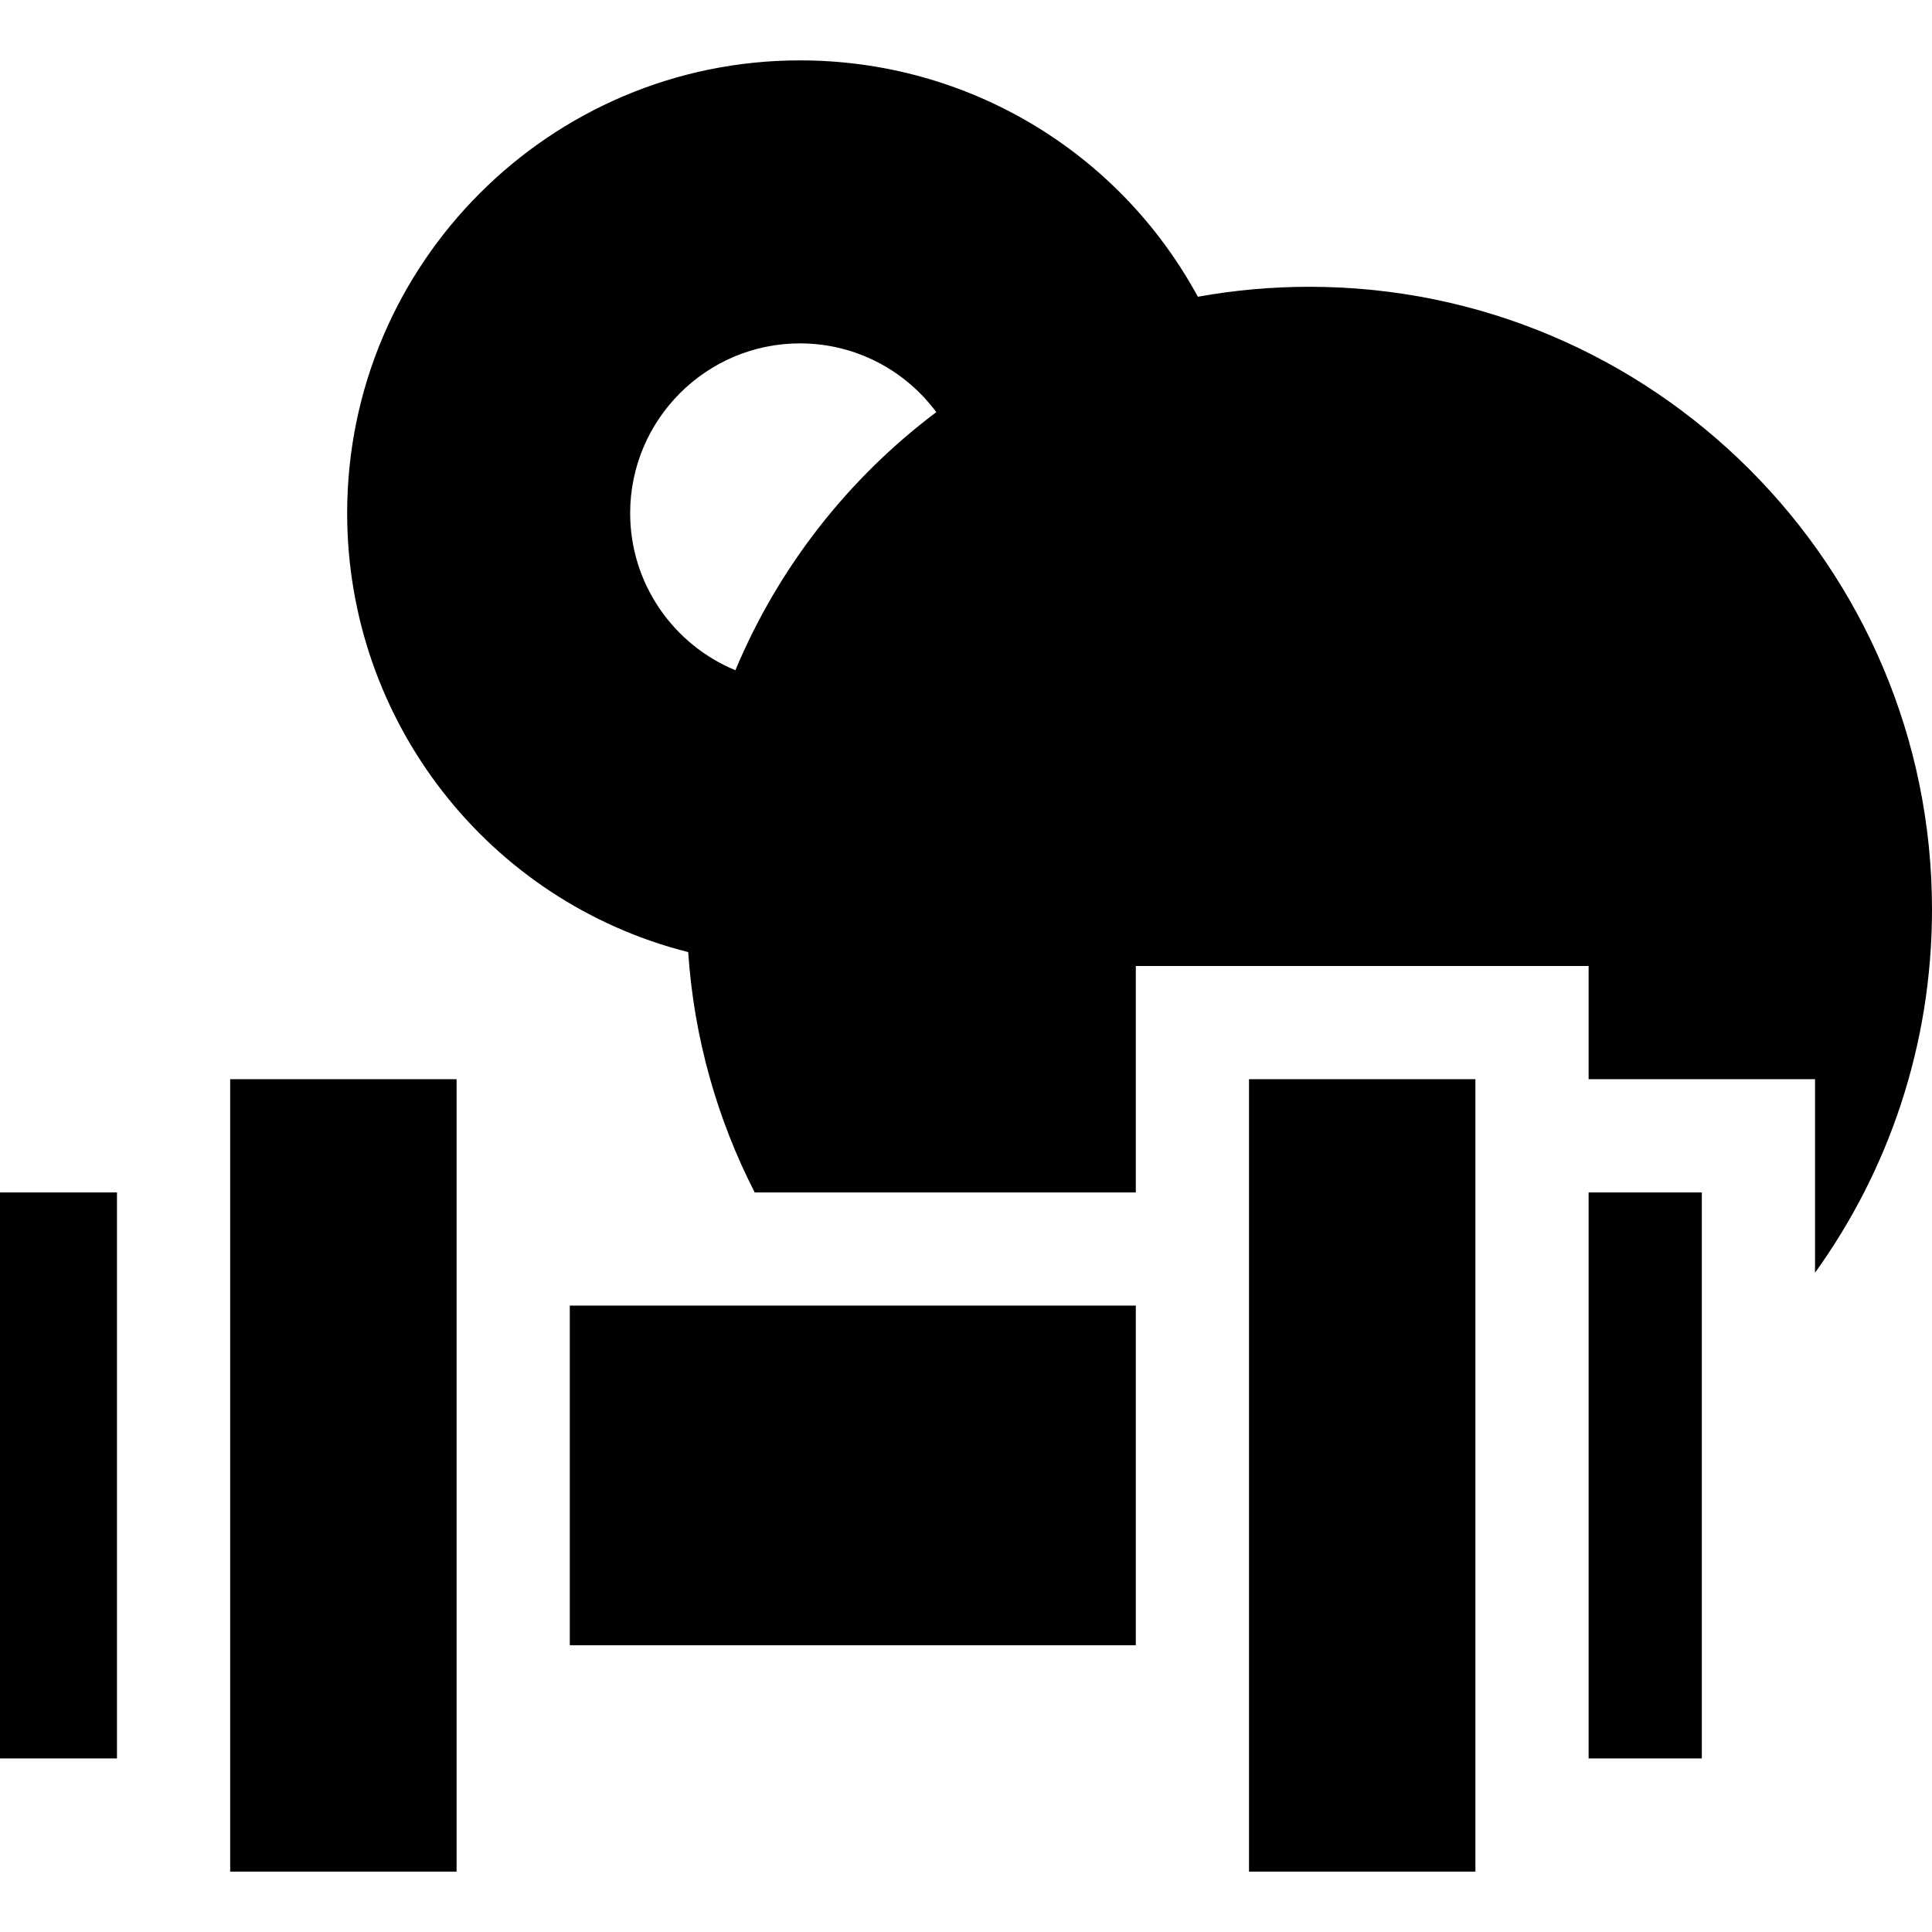 <?xml version="1.0" encoding="UTF-8"?> <svg xmlns="http://www.w3.org/2000/svg" id="Capa_1" height="512" viewBox="0 0 512 512" width="512"><path d="m512 241c0-90.98-74.02-165-165-165-9.94 0-19.84.89-29.56 2.64-20.85-38.43-60.99-62.64-105.44-62.64-66.17 0-120 53.83-120 120 0 55.06 37.35 102.9 90.38 116.32 1.52 22.74 7.7 44.3 17.62 63.68h101v-60h120v30h60v51.28c19.58-27.19 31-60.48 31-96.28zm-317.11-63.38c-16.35-6.74-27.89-22.86-27.89-41.62 0-24.81 20.19-45 45-45 14.79 0 27.93 7.17 36.13 18.22-23.32 17.53-41.84 41.11-53.24 68.4z"></path><path d="m121 496h-60v-210h60z"></path><path d="m391 496h-60v-210h60z"></path><path d="m151 346h150v90h-150z"></path><path d="m421 316h30v150h-30z"></path><path d="m0 316h31v150h-31z"></path></svg> 